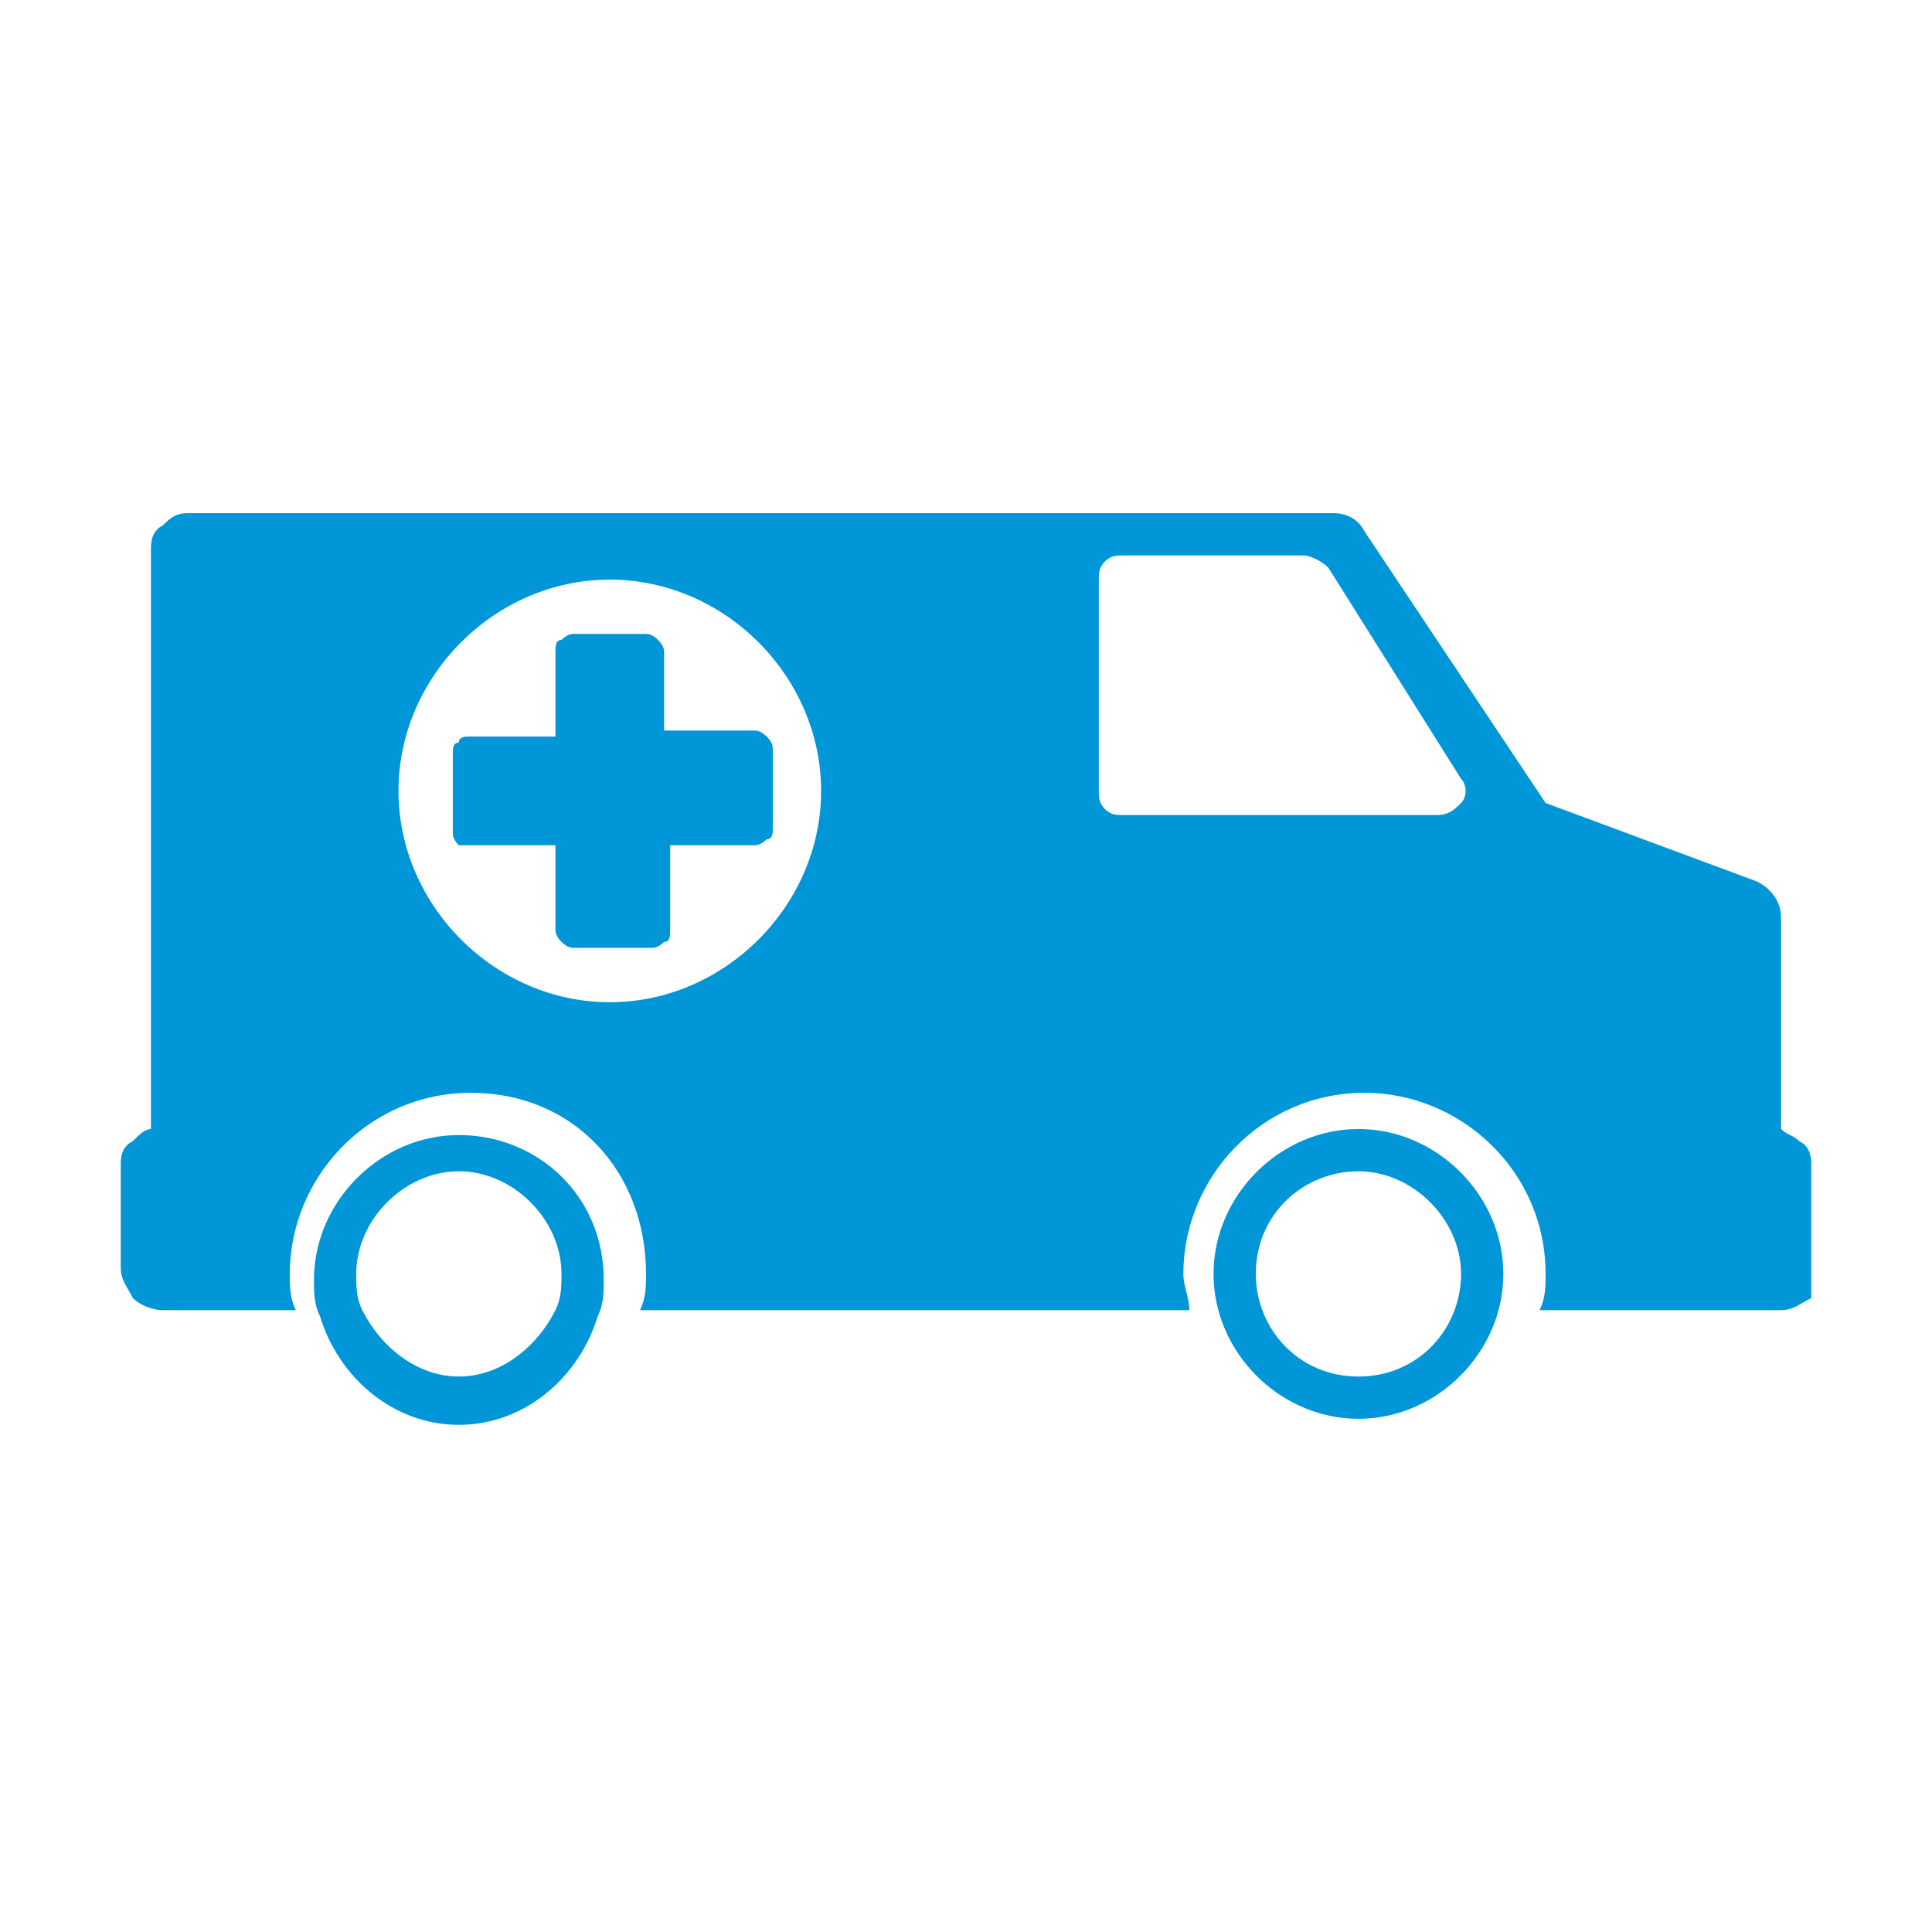 <?xml version="1.0" encoding="UTF-8"?><svg id="Layer_1" xmlns="http://www.w3.org/2000/svg" viewBox="0 0 32 32"><defs><style>.cls-1{fill:#0096d7;}</style></defs><path class="cls-1" d="m29.8,18.9c-.1-.1-.2-.1-.3-.2v-3.5c0-.3-.2-.5-.4-.6l-3.5-1.3-3-4.5c-.1-.2-.3-.3-.5-.3H3.1c-.2,0-.3.1-.4.2-.2.1-.2.3-.2.4v9.6c-.1,0-.2.1-.3.2-.2.1-.2.3-.2.4v1.7c0,.2.1.3.2.5.1.1.3.2.5.2h2.2c-.1-.2-.1-.4-.1-.6,0-1.6,1.3-3,3-3s2.9,1.3,2.9,3c0,.2,0,.4-.1.6h9.1c0-.2-.1-.4-.1-.6,0-1.6,1.3-3,3-3,1.6,0,3,1.3,3,3,0,.2,0,.4-.1.6h4c.2,0,.3-.1.5-.2v-2.2c0-.1,0-.3-.2-.4h0Zm-19.7-2.3c-1.9,0-3.5-1.6-3.5-3.5s1.6-3.5,3.5-3.5,3.5,1.6,3.5,3.5-1.6,3.5-3.5,3.5Zm14.1-3.3c-.1.1-.2.2-.4.2h-5.2c-.1,0-.2,0-.3-.1-.1-.1-.1-.2-.1-.3v-3.5c0-.1,0-.2.1-.3s.2-.1.3-.1h3c.1,0,.3.1.4.2l2.2,3.5c.1.1.1.3,0,.4h0Z"/><path class="cls-1" d="m7.6,18.8c-1.3,0-2.4,1.1-2.4,2.4,0,.2,0,.4.1.6.3,1,1.2,1.8,2.3,1.8s2-.8,2.3-1.8c.1-.2.1-.4.1-.6,0-1.4-1.1-2.4-2.4-2.4Zm0,4c-.7,0-1.3-.5-1.6-1.1-.1-.2-.1-.4-.1-.6,0-.9.8-1.7,1.7-1.7s1.7.8,1.7,1.7c0,.2,0,.4-.1.6-.3.6-.9,1.1-1.6,1.1Z"/><path class="cls-1" d="m22.5,18.7c-1.3,0-2.4,1.1-2.4,2.4s1.1,2.4,2.4,2.4,2.4-1.1,2.4-2.4-1.1-2.4-2.4-2.4Zm0,4.1c-1,0-1.7-.8-1.7-1.7,0-1,.8-1.7,1.7-1.7s1.7.8,1.7,1.7-.7,1.7-1.7,1.7Z"/><path class="cls-1" d="m11,12.2v-1.4q0-.1-.1-.2t-.2-.1h-1.2q-.1,0-.2.1c-.1,0-.1.1-.1.2v1.4h-1.4c-.1,0-.2,0-.2.1-.1,0-.1.1-.1.2v1.3q0,.1.1.2h1.6v1.4q0,.1.1.2.1.1.2.1h1.3q.1,0,.2-.1c.1,0,.1-.1.1-.2v-1.4h1.4q.1,0,.2-.1c.1,0,.1-.1.1-.2v-1.3q0-.1-.1-.2-.1-.1-.2-.1h-1.5v.1Z"/></svg>